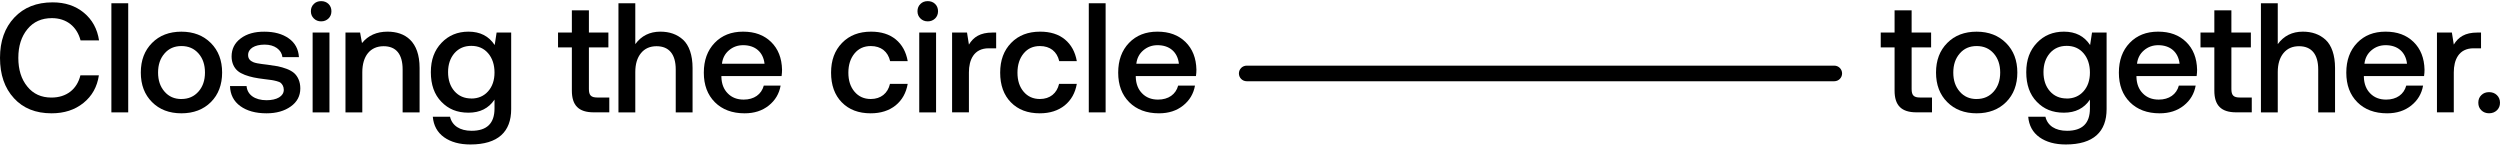 <svg xmlns="http://www.w3.org/2000/svg" width="231" height="14" viewBox="0 0 231 14" fill="none">
  <g clip-path="url(#clip0_811_422)">
    <path d="M1.287 9.07C0.429 8.143 0 6.896 0 5.344C0 3.792 0.443 2.559 1.322 1.623C2.2 0.687 3.381 0.218 4.864 0.218C6.01 0.218 6.972 0.535 7.746 1.174C8.521 1.813 8.991 2.666 9.152 3.734H7.444C7.107 2.447 6.142 1.675 4.795 1.675C3.844 1.675 3.093 2.012 2.537 2.689C1.975 3.371 1.693 4.255 1.693 5.347C1.693 6.438 1.967 7.316 2.523 7.996C3.07 8.678 3.816 9.015 4.752 9.015C6.137 9.015 7.113 8.255 7.43 6.962H9.137C8.976 8.025 8.504 8.874 7.709 9.514C6.914 10.153 5.938 10.47 4.763 10.47C3.3 10.47 2.14 10.006 1.284 9.07H1.287Z" fill="black"/>
    <path d="M10.292 10.383V0.301H11.847V10.383H10.292Z" fill="black"/>
    <path d="M16.766 10.47C15.64 10.47 14.733 10.124 14.045 9.43C13.356 8.742 13.011 7.835 13.011 6.703C13.011 5.571 13.356 4.664 14.05 3.967C14.739 3.27 15.646 2.927 16.763 2.927C17.88 2.927 18.788 3.279 19.484 3.976C20.181 4.673 20.524 5.585 20.524 6.703C20.524 7.82 20.178 8.742 19.49 9.43C18.802 10.118 17.886 10.47 16.763 10.47H16.766ZM16.766 9.148C17.414 9.148 17.941 8.914 18.341 8.459C18.741 8.004 18.94 7.42 18.94 6.703C18.94 5.986 18.744 5.395 18.341 4.938C17.938 4.48 17.414 4.255 16.766 4.255C16.118 4.255 15.6 4.48 15.205 4.938C14.805 5.395 14.606 5.977 14.606 6.703C14.606 7.428 14.802 8.01 15.205 8.468C15.6 8.926 16.118 9.151 16.766 9.151V9.148Z" fill="black"/>
    <path d="M22.784 7.953C22.842 8.739 23.53 9.26 24.627 9.26C25.589 9.26 26.222 8.889 26.222 8.298C26.222 7.996 26.081 7.777 25.94 7.659C25.871 7.596 25.744 7.547 25.569 7.498C25.393 7.449 25.238 7.42 25.119 7.4C25.001 7.38 24.797 7.357 24.52 7.322C24.471 7.316 24.428 7.316 24.408 7.308C23.657 7.216 23.178 7.126 22.628 6.922C22.355 6.815 22.13 6.697 21.969 6.556C21.632 6.274 21.399 5.81 21.399 5.22C21.399 4.523 21.681 3.967 22.243 3.547C22.804 3.126 23.53 2.922 24.422 2.928C25.344 2.928 26.096 3.132 26.68 3.547C27.265 3.961 27.573 4.537 27.622 5.277H26.096C26.052 4.932 25.885 4.658 25.583 4.439C25.281 4.229 24.909 4.123 24.451 4.123C23.524 4.123 22.925 4.494 22.925 5.085C22.925 5.43 23.115 5.62 23.403 5.744C23.573 5.822 23.95 5.885 24.189 5.914C24.31 5.934 24.477 5.957 24.696 5.977C25.076 6.026 25.399 6.075 25.667 6.124C25.934 6.182 26.208 6.257 26.49 6.363C26.772 6.47 26.997 6.602 27.173 6.749C27.51 7.051 27.749 7.529 27.749 8.169C27.749 8.866 27.452 9.421 26.87 9.836C26.286 10.257 25.534 10.47 24.627 10.47C23.622 10.47 22.813 10.245 22.202 9.802C21.592 9.358 21.275 8.739 21.252 7.953H22.784Z" fill="black"/>
    <path d="M29.673 1.974C29.399 1.974 29.175 1.882 28.999 1.707C28.818 1.531 28.726 1.312 28.726 1.038C28.726 0.765 28.818 0.54 28.999 0.365C29.175 0.189 29.399 0.105 29.673 0.105C29.947 0.105 30.171 0.189 30.355 0.365C30.531 0.54 30.623 0.765 30.623 1.038C30.623 1.312 30.531 1.531 30.355 1.707C30.174 1.882 29.947 1.974 29.673 1.974ZM28.887 10.383V3.008H30.442V10.383H28.887Z" fill="black"/>
    <path d="M38.77 6.28V10.386H37.203V6.415C37.203 5.01 36.604 4.27 35.447 4.27C34.208 4.27 33.477 5.177 33.477 6.674V10.386H31.922V3.008H33.273L33.448 3.979C34.018 3.276 34.804 2.925 35.809 2.925C37.434 2.925 38.77 3.818 38.77 6.28Z" fill="black"/>
    <path d="M45.883 3.008H47.233V10.081C47.233 12.163 46.033 13.349 43.464 13.349C42.465 13.349 41.658 13.125 41.031 12.681C40.406 12.232 40.06 11.598 39.991 10.784H41.581C41.771 11.607 42.488 12.085 43.576 12.085C44.99 12.085 45.693 11.397 45.693 10.026V9.203C45.151 10.012 44.351 10.412 43.288 10.412C42.226 10.412 41.431 10.075 40.786 9.407C40.132 8.739 39.81 7.826 39.81 6.671C39.81 5.517 40.141 4.647 40.794 3.959C41.448 3.27 42.278 2.925 43.291 2.925C44.368 2.925 45.169 3.339 45.71 4.163L45.886 3.011L45.883 3.008ZM43.547 9.105C44.187 9.105 44.708 8.88 45.102 8.437C45.497 7.993 45.693 7.411 45.693 6.7C45.693 5.989 45.497 5.378 45.102 4.92C44.708 4.463 44.19 4.238 43.547 4.238C42.905 4.238 42.387 4.463 41.992 4.912C41.598 5.37 41.402 5.951 41.402 6.668C41.402 7.386 41.598 7.976 41.992 8.425C42.387 8.874 42.905 9.099 43.547 9.099V9.105Z" fill="black"/>
    <path d="M52.84 4.379H51.562V3.008H52.84V0.955H54.415V3.008H56.215V4.379H54.415V8.223C54.415 8.808 54.611 9.01 55.202 9.01H56.299V10.38H54.859C53.459 10.38 52.84 9.727 52.84 8.376V4.376V4.379Z" fill="black"/>
    <path d="M63.115 3.671C63.671 4.183 63.993 5.09 63.993 6.28V10.386H62.438V6.415C62.438 5.015 61.819 4.27 60.667 4.27C60.057 4.27 59.579 4.48 59.227 4.909C58.876 5.338 58.701 5.922 58.701 6.66V10.386H57.145V0.301H58.701V4.077C59.262 3.311 60.037 2.925 61.013 2.925C61.862 2.925 62.554 3.164 63.115 3.671Z" fill="black"/>
    <path d="M66.053 9.442C65.37 8.759 65.033 7.852 65.033 6.715C65.033 5.577 65.364 4.661 66.032 3.964C66.701 3.267 67.573 2.925 68.662 2.925C69.75 2.925 70.594 3.242 71.248 3.875C71.901 4.514 72.238 5.367 72.261 6.441C72.261 6.631 72.247 6.827 72.218 7.031H66.657V7.129C66.677 7.754 66.876 8.261 67.248 8.632C67.619 9.013 68.106 9.203 68.716 9.203C69.672 9.203 70.355 8.725 70.574 7.91H72.129C71.996 8.661 71.631 9.275 71.032 9.753C70.433 10.231 69.695 10.47 68.803 10.47C67.651 10.47 66.735 10.124 66.053 9.444V9.442ZM70.643 5.891C70.522 4.802 69.77 4.175 68.673 4.175C68.166 4.175 67.731 4.33 67.357 4.647C66.983 4.964 66.767 5.378 66.709 5.891H70.64H70.643Z" fill="black"/>
    <path d="M77.782 9.456C77.122 8.782 76.791 7.866 76.791 6.715C76.791 5.563 77.128 4.661 77.805 3.964C78.481 3.267 79.371 2.925 80.492 2.925C81.427 2.925 82.185 3.164 82.769 3.642C83.354 4.126 83.72 4.794 83.872 5.646H82.248C82.044 4.768 81.41 4.255 80.463 4.255C79.838 4.255 79.337 4.48 78.959 4.938C78.582 5.396 78.389 5.986 78.389 6.717C78.389 7.449 78.579 8.025 78.959 8.474C79.34 8.923 79.838 9.148 80.463 9.148C81.399 9.148 82.038 8.612 82.234 7.748H83.872C83.725 8.592 83.351 9.252 82.755 9.738C82.15 10.222 81.384 10.47 80.448 10.47C79.331 10.47 78.444 10.133 77.784 9.456H77.782Z" fill="black"/>
    <path d="M85.724 1.974C85.45 1.974 85.226 1.882 85.05 1.707C84.868 1.531 84.776 1.312 84.776 1.038C84.776 0.765 84.868 0.54 85.05 0.365C85.226 0.189 85.45 0.105 85.724 0.105C85.997 0.105 86.222 0.189 86.406 0.365C86.582 0.54 86.674 0.765 86.674 1.038C86.674 1.312 86.582 1.531 86.406 1.707C86.225 1.882 85.997 1.974 85.724 1.974ZM84.938 10.383V3.008H86.493V10.383H84.938Z" fill="black"/>
    <path d="M92.045 3.008V4.463H91.356C89.977 4.463 89.528 5.545 89.528 6.683V10.38H87.973V3.008H89.352L89.528 4.12C89.948 3.423 90.576 3.008 91.699 3.008H92.045Z" fill="black"/>
    <path d="M93.407 9.456C92.747 8.782 92.416 7.866 92.416 6.715C92.416 5.563 92.753 4.661 93.43 3.964C94.106 3.267 94.996 2.925 96.117 2.925C97.052 2.925 97.81 3.164 98.394 3.642C98.979 4.126 99.345 4.794 99.497 5.646H97.873C97.669 4.768 97.035 4.255 96.088 4.255C95.463 4.255 94.962 4.48 94.584 4.938C94.207 5.396 94.014 5.986 94.014 6.717C94.014 7.449 94.204 8.025 94.584 8.474C94.965 8.923 95.463 9.148 96.088 9.148C97.024 9.148 97.663 8.612 97.859 7.748H99.497C99.35 8.592 98.976 9.252 98.38 9.738C97.775 10.222 97.009 10.47 96.073 10.47C94.956 10.47 94.069 10.133 93.409 9.456H93.407Z" fill="black"/>
    <path d="M100.604 10.383V0.301H102.159V10.383H100.604Z" fill="black"/>
    <path d="M104.341 9.442C103.658 8.759 103.321 7.852 103.321 6.715C103.321 5.577 103.652 4.661 104.321 3.964C104.989 3.267 105.861 2.925 106.95 2.925C108.038 2.925 108.882 3.242 109.536 3.875C110.189 4.514 110.526 5.367 110.549 6.441C110.549 6.631 110.535 6.827 110.506 7.031H104.945V7.129C104.966 7.754 105.164 8.261 105.536 8.632C105.907 9.013 106.394 9.203 107.004 9.203C107.961 9.203 108.643 8.725 108.862 7.91H110.417C110.284 8.661 109.919 9.275 109.32 9.753C108.721 10.231 107.984 10.47 107.091 10.47C105.939 10.47 105.023 10.124 104.341 9.444V9.442ZM108.931 5.891C108.81 4.802 108.058 4.175 106.961 4.175C106.454 4.175 106.02 4.33 105.645 4.647C105.271 4.964 105.055 5.378 104.997 5.891H108.928H108.931Z" fill="black"/>
    <path d="M169.489 7.506H115.195C114.797 7.506 114.475 7.184 114.475 6.786C114.475 6.389 114.797 6.066 115.195 6.066H169.489C169.886 6.066 170.209 6.389 170.209 6.786C170.209 7.184 169.886 7.506 169.489 7.506Z" fill="black"/>
    <path d="M175.059 4.379H173.78V3.008H175.059V0.955H176.634V3.008H178.434V4.379H176.634V8.223C176.634 8.808 176.83 9.01 177.42 9.01H178.517V10.38H177.078C175.678 10.38 175.059 9.727 175.059 8.376V4.376V4.379Z" fill="black"/>
    <path d="M182.644 10.47C181.518 10.47 180.611 10.124 179.922 9.43C179.234 8.742 178.889 7.835 178.889 6.703C178.889 5.571 179.234 4.664 179.928 3.967C180.617 3.27 181.524 2.927 182.641 2.927C183.758 2.927 184.665 3.279 185.362 3.976C186.059 4.673 186.402 5.585 186.402 6.703C186.402 7.82 186.056 8.742 185.368 9.43C184.68 10.118 183.764 10.47 182.641 10.47H182.644ZM182.644 9.148C183.292 9.148 183.819 8.914 184.219 8.459C184.619 8.004 184.818 7.42 184.818 6.703C184.818 5.986 184.622 5.395 184.219 4.938C183.816 4.48 183.292 4.255 182.644 4.255C181.996 4.255 181.478 4.48 181.083 4.938C180.683 5.395 180.484 5.977 180.484 6.703C180.484 7.428 180.68 8.01 181.083 8.468C181.478 8.926 181.996 9.151 182.644 9.151V9.148Z" fill="black"/>
    <path d="M193.299 3.008H194.65V10.081C194.65 12.163 193.449 13.349 190.88 13.349C189.881 13.349 189.074 13.125 188.447 12.681C187.822 12.232 187.476 11.598 187.407 10.784H188.997C189.187 11.607 189.904 12.085 190.992 12.085C192.406 12.085 193.109 11.397 193.109 10.026V9.203C192.567 10.012 191.767 10.412 190.704 10.412C189.642 10.412 188.847 10.075 188.202 9.407C187.548 8.739 187.226 7.826 187.226 6.671C187.226 5.517 187.557 4.647 188.21 3.959C188.864 3.27 189.694 2.925 190.707 2.925C191.784 2.925 192.585 3.339 193.126 4.163L193.302 3.011L193.299 3.008ZM190.963 9.105C191.603 9.105 192.124 8.88 192.519 8.437C192.913 7.993 193.109 7.411 193.109 6.7C193.109 5.989 192.913 5.378 192.519 4.92C192.124 4.463 191.606 4.238 190.963 4.238C190.321 4.238 189.803 4.463 189.408 4.912C189.014 5.37 188.818 5.951 188.818 6.668C188.818 7.386 189.014 7.976 189.408 8.425C189.803 8.874 190.321 9.099 190.963 9.099V9.105Z" fill="black"/>
    <path d="M196.804 9.442C196.121 8.759 195.784 7.852 195.784 6.715C195.784 5.577 196.115 4.661 196.783 3.964C197.452 3.267 198.324 2.925 199.413 2.925C200.501 2.925 201.345 3.242 201.999 3.875C202.652 4.514 202.989 5.367 203.012 6.441C203.012 6.631 202.998 6.827 202.969 7.031H197.408V7.129C197.429 7.754 197.627 8.261 197.999 8.632C198.37 9.013 198.857 9.203 199.467 9.203C200.423 9.203 201.106 8.725 201.325 7.91H202.88C202.747 8.661 202.382 9.275 201.783 9.753C201.184 10.231 200.446 10.47 199.554 10.47C198.402 10.47 197.486 10.124 196.804 9.444V9.442ZM201.394 5.891C201.273 4.802 200.521 4.175 199.424 4.175C198.917 4.175 198.482 4.33 198.108 4.647C197.734 4.964 197.518 5.378 197.46 5.891H201.391H201.394Z" fill="black"/>
    <path d="M204.605 4.379H203.326V3.008H204.605V0.955H206.18V3.008H207.98V4.379H206.18V8.223C206.18 8.808 206.376 9.01 206.966 9.01H208.063V10.38H206.623C205.224 10.38 204.605 9.727 204.605 8.376V4.376V4.379Z" fill="black"/>
    <path d="M214.88 3.671C215.436 4.183 215.758 5.09 215.758 6.28V10.386H214.203V6.415C214.203 5.015 213.584 4.27 212.432 4.27C211.822 4.27 211.344 4.48 210.992 4.909C210.641 5.338 210.465 5.922 210.465 6.66V10.386H208.91V0.301H210.465V4.077C211.027 3.311 211.801 2.925 212.778 2.925C213.627 2.925 214.318 3.164 214.88 3.671Z" fill="black"/>
    <path d="M217.817 9.442C217.135 8.759 216.798 7.852 216.798 6.715C216.798 5.577 217.129 4.661 217.797 3.964C218.465 3.267 219.338 2.925 220.426 2.925C221.515 2.925 222.359 3.242 223.012 3.875C223.666 4.514 224.003 5.367 224.026 6.441C224.026 6.631 224.012 6.827 223.983 7.031H218.422V7.129C218.442 7.754 218.641 8.261 219.012 8.632C219.384 9.013 219.871 9.203 220.481 9.203C221.437 9.203 222.12 8.725 222.338 7.91H223.893C223.761 8.661 223.395 9.275 222.796 9.753C222.197 10.231 221.46 10.47 220.567 10.47C219.416 10.47 218.5 10.124 217.817 9.444V9.442ZM222.408 5.891C222.287 4.802 221.535 4.175 220.438 4.175C219.931 4.175 219.496 4.33 219.122 4.647C218.747 4.964 218.531 5.378 218.474 5.891H222.405H222.408Z" fill="black"/>
    <path d="M229.247 3.008V4.463H228.558C227.179 4.463 226.73 5.545 226.73 6.683V10.38H225.175V3.008H226.554L226.73 4.12C227.15 3.423 227.778 3.008 228.901 3.008H229.247Z" fill="black"/>
    <path d="M228.996 9.49C228.996 9.202 229.088 8.969 229.278 8.788C229.46 8.606 229.699 8.514 229.99 8.514C230.28 8.514 230.525 8.606 230.712 8.788C230.9 8.969 231 9.202 231 9.49C231 9.778 230.902 10.012 230.712 10.193C230.522 10.374 230.278 10.467 229.99 10.467C229.702 10.467 229.463 10.374 229.278 10.193C229.088 10.012 228.996 9.778 228.996 9.49Z" fill="black"/>
  </g>
  <defs>
    <clipPath id="clip0_811_422">
      <rect width="231" height="13.247" fill="white" transform="translate(0 0.105)"/>
    </clipPath>
  </defs>
</svg>